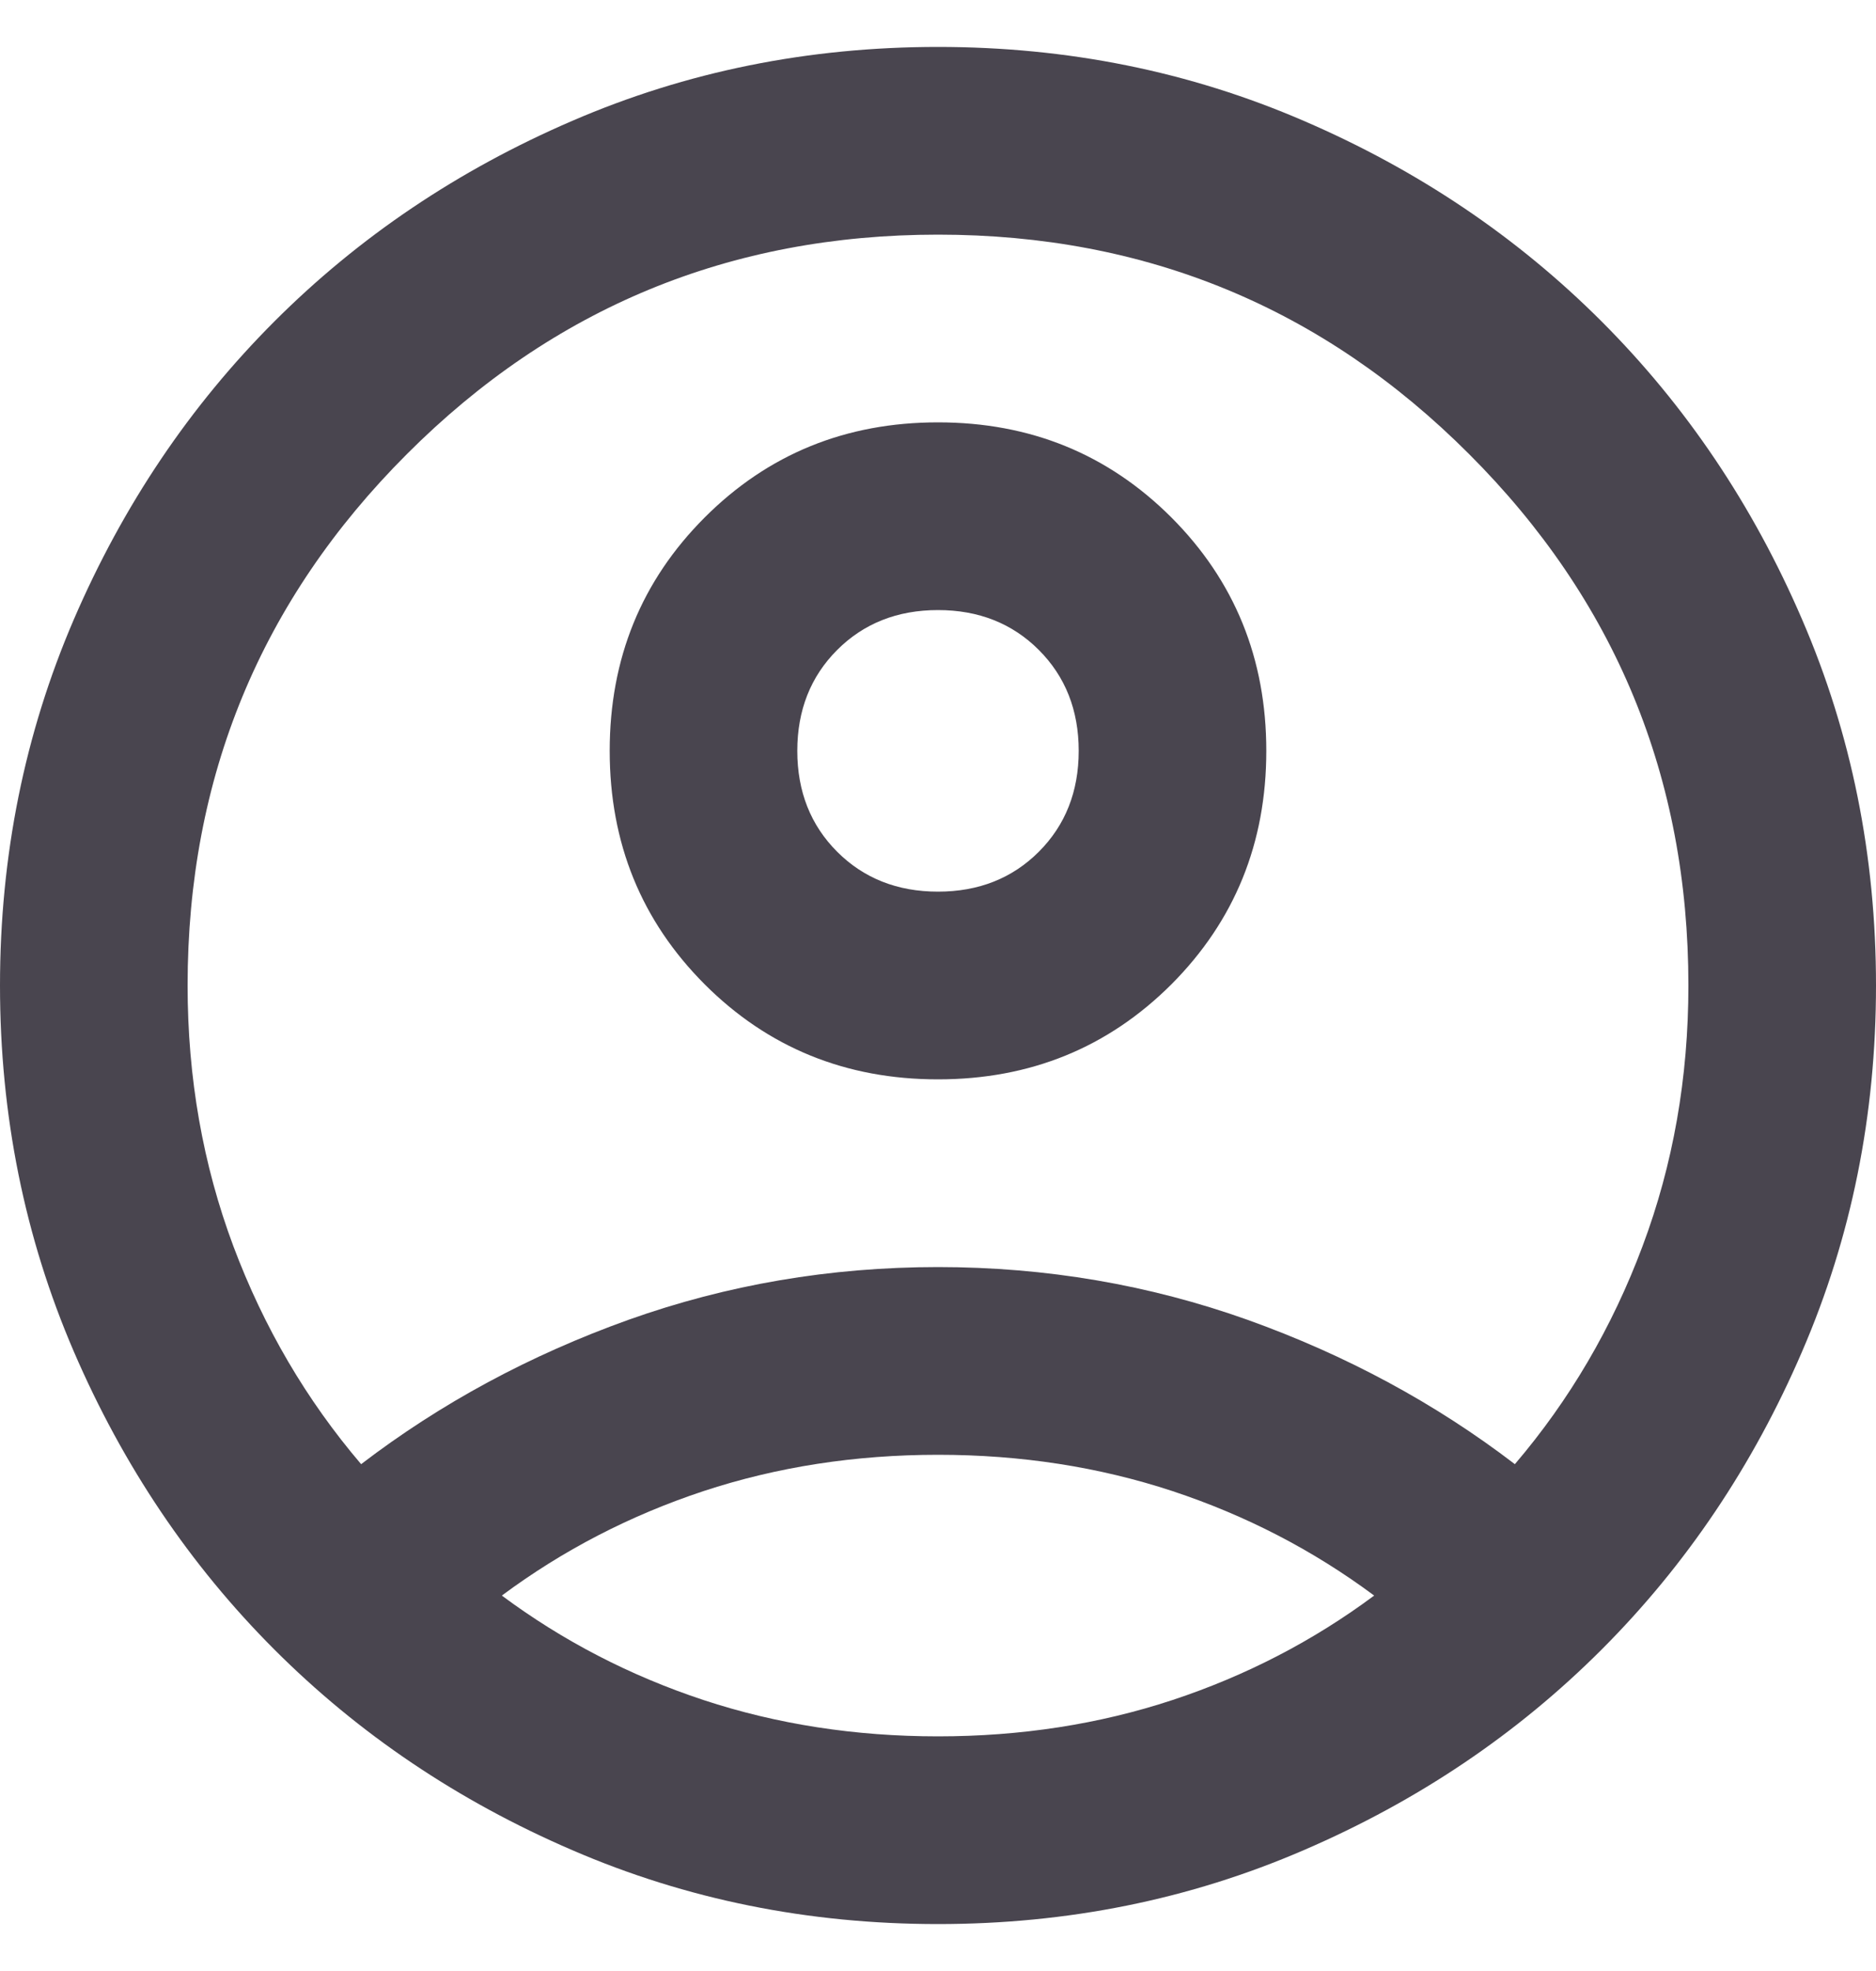 <svg width="20" height="21" viewBox="0 0 20 21" fill="none" xmlns="http://www.w3.org/2000/svg">
<path d="M3.85 15.6C4.7 14.95 5.65 14.438 6.7 14.062C7.75 13.688 8.85 13.5 10 13.5C11.15 13.5 12.25 13.688 13.3 14.062C14.35 14.438 15.3 14.95 16.15 15.6C16.733 14.917 17.188 14.142 17.512 13.275C17.837 12.408 18 11.483 18 10.5C18 8.283 17.221 6.396 15.662 4.838C14.104 3.279 12.217 2.5 10 2.5C7.783 2.5 5.896 3.279 4.338 4.838C2.779 6.396 2 8.283 2 10.5C2 11.483 2.163 12.408 2.487 13.275C2.812 14.142 3.267 14.917 3.85 15.6ZM10 11.5C9.017 11.5 8.188 11.162 7.513 10.488C6.838 9.812 6.5 8.983 6.5 8C6.5 7.017 6.838 6.188 7.513 5.513C8.188 4.838 9.017 4.5 10 4.5C10.983 4.5 11.812 4.838 12.488 5.513C13.162 6.188 13.5 7.017 13.5 8C13.5 8.983 13.162 9.812 12.488 10.488C11.812 11.162 10.983 11.5 10 11.5ZM10 20.5C8.617 20.5 7.317 20.238 6.1 19.712C4.883 19.188 3.825 18.475 2.925 17.575C2.025 16.675 1.312 15.617 0.787 14.4C0.263 13.183 0 11.883 0 10.5C0 9.117 0.263 7.817 0.787 6.6C1.312 5.383 2.025 4.325 2.925 3.425C3.825 2.525 4.883 1.812 6.1 1.288C7.317 0.762 8.617 0.5 10 0.5C11.383 0.5 12.683 0.762 13.9 1.288C15.117 1.812 16.175 2.525 17.075 3.425C17.975 4.325 18.688 5.383 19.212 6.6C19.738 7.817 20 9.117 20 10.5C20 11.883 19.738 13.183 19.212 14.4C18.688 15.617 17.975 16.675 17.075 17.575C16.175 18.475 15.117 19.188 13.9 19.712C12.683 20.238 11.383 20.5 10 20.5ZM10 18.5C10.883 18.5 11.717 18.371 12.5 18.113C13.283 17.854 14 17.483 14.65 17C14 16.517 13.283 16.146 12.5 15.887C11.717 15.629 10.883 15.5 10 15.5C9.117 15.5 8.283 15.629 7.5 15.887C6.717 16.146 6 16.517 5.35 17C6 17.483 6.717 17.854 7.5 18.113C8.283 18.371 9.117 18.5 10 18.5ZM10 9.5C10.433 9.5 10.792 9.358 11.075 9.075C11.358 8.792 11.5 8.433 11.5 8C11.5 7.567 11.358 7.208 11.075 6.925C10.792 6.642 10.433 6.5 10 6.5C9.567 6.5 9.208 6.642 8.925 6.925C8.642 7.208 8.5 7.567 8.5 8C8.5 8.433 8.642 8.792 8.925 9.075C9.208 9.358 9.567 9.5 10 9.5Z" fill="#49454F"/>
</svg>
